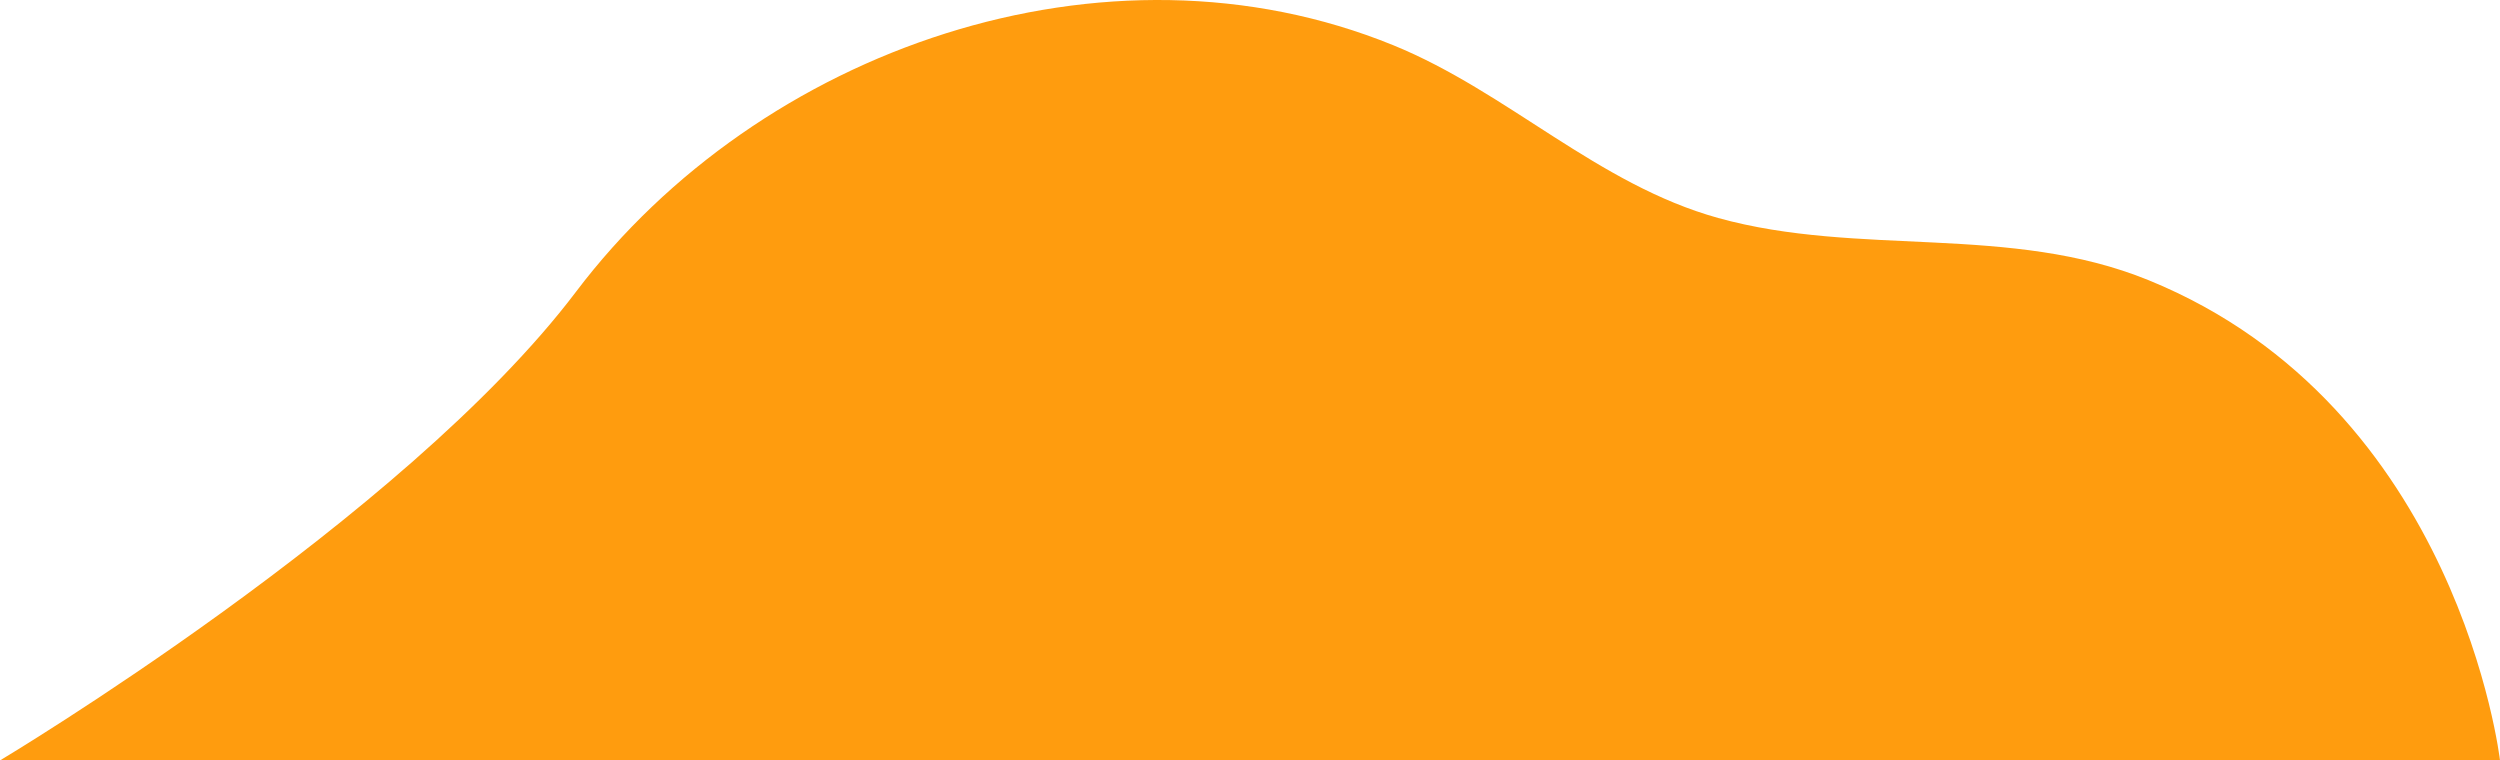 <svg xmlns="http://www.w3.org/2000/svg" width="807.41" height="245.59" data-name="レイヤー 2" viewBox="0 0 807.41 245.59"><path d="M807.41 245.59S794.26 131.38 693.89 90.48c-44.74-18.23-93.5-7.47-138.95-20.07-38.89-10.78-68.05-40.75-104.93-55.79-92.99-37.92-204.66 1.19-263.97 79.6C130.53 167.61 0 245.59 0 245.59h807.41Z" style="fill:#ff9c0e"/></svg>